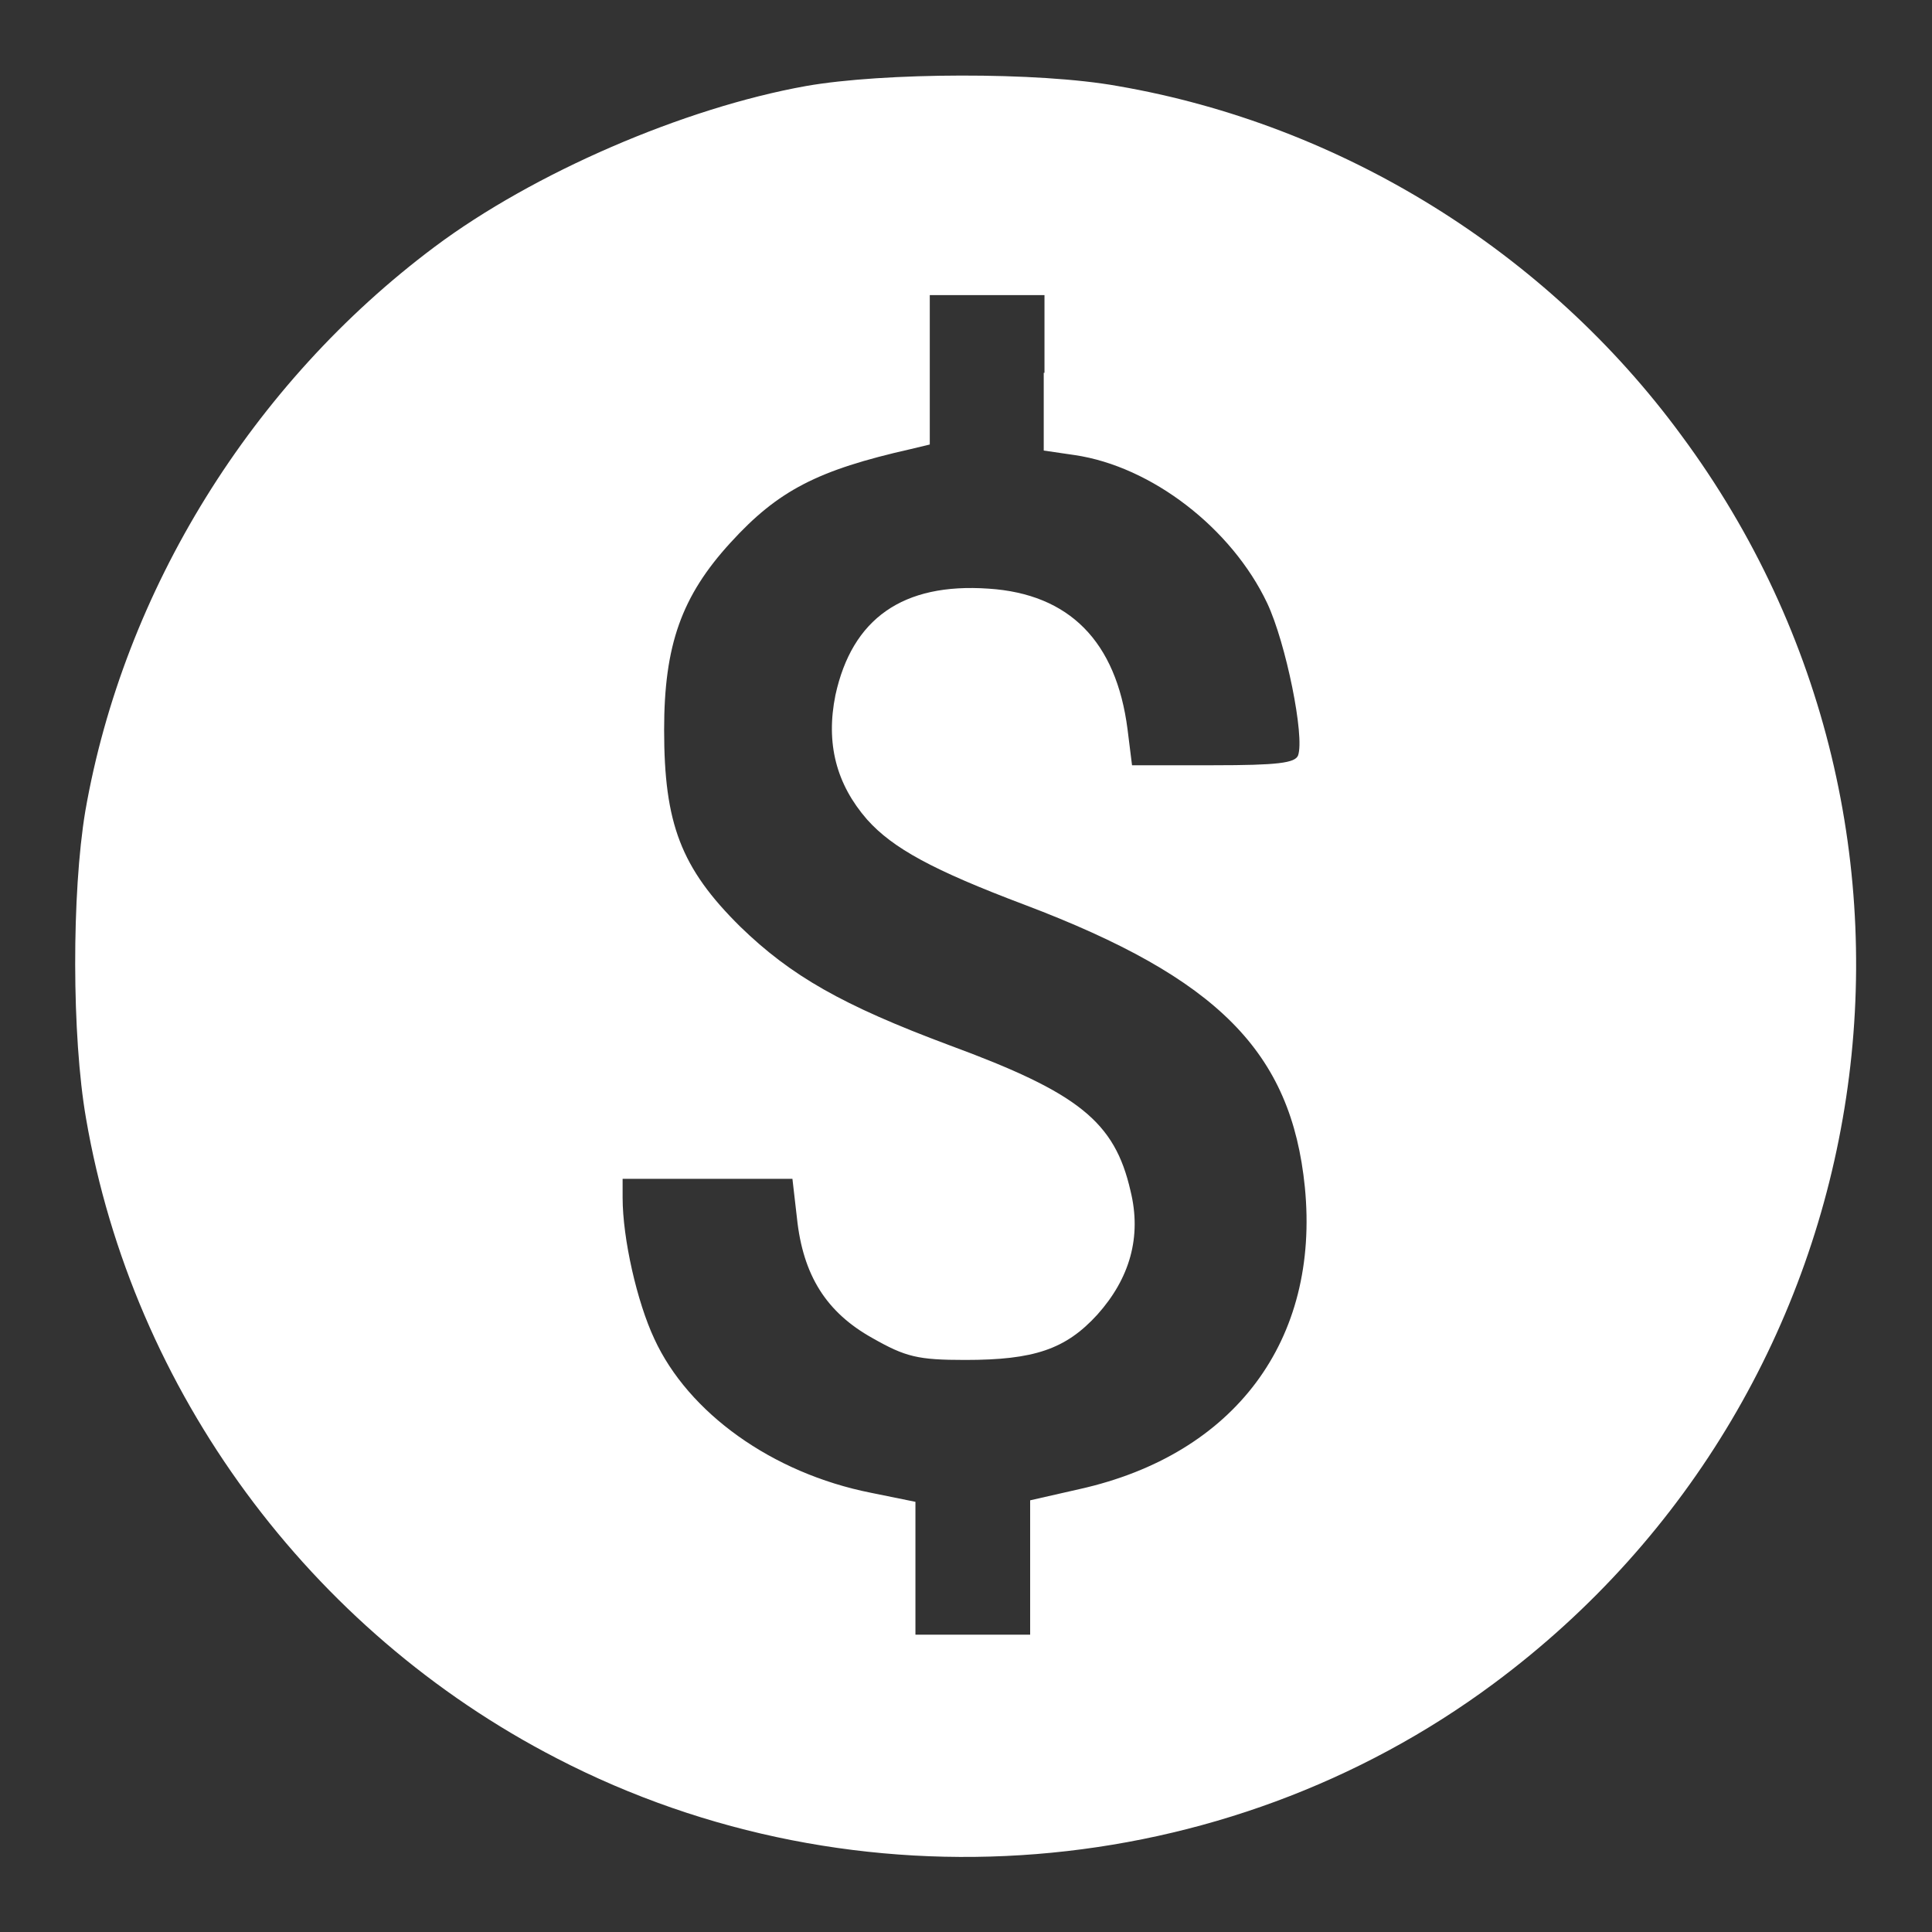 <?xml version="1.0" encoding="utf-8"?>
<!-- Svg Vector Icons : http://www.onlinewebfonts.com/icon -->
<!DOCTYPE svg PUBLIC "-//W3C//DTD SVG 1.1//EN" "http://www.w3.org/Graphics/SVG/1.1/DTD/svg11.dtd">
<svg version="1.1" xmlns="http://www.w3.org/2000/svg" xmlns:xlink="http://www.w3.org/1999/xlink" x="0px" y="0px" viewBox="0 0 256 256" enable-background="new 0 0 256 256" xml:space="preserve">
<rect x="0" y="0" width="256" height="256" fill="#333333" stroke="none"/>
<g><g><g><path fill="#ffffff" d="M106.8,11.4c-16.2,2.9-36.1,11.5-49.2,21.3c-24.2,18.1-41.2,45.5-46.3,74.8c-1.8,10.8-1.8,29.8,0.1,40.7c6.2,36.1,29.6,67.9,62.4,84.8c39.6,20.5,88.4,16.6,124.1-9.9c52.6-39,63.7-113,24.9-165.4c-17.9-24.4-45.1-41.2-74.7-46.3C137.6,9.5,117,9.6,106.8,11.4z M138.3,49.4v10.3l4.1,0.6c10.2,1.5,20.8,9.7,25.5,19.6c2.5,5.3,5,17.7,4.1,20.2c-0.4,1-2.7,1.3-11.2,1.3h-10.8l-0.6-4.8C147.9,85,141.7,78.7,131,78c-11.4-0.8-18.1,4-20.3,14.1c-1.3,6.4,0.1,11.8,4.2,16.5c3.4,3.8,8.7,6.7,20.9,11.3c25.6,9.7,35.3,19.5,37.1,37.4c2,20.3-9.3,35.4-29.8,40l-6.6,1.5v8.9v8.9h-7.6h-7.6v-8.8v-8.8l-5.9-1.2c-13.1-2.6-24.2-10.6-28.7-20.4c-2.3-4.9-4.2-13.3-4.2-18.7v-2.5h11.2H105l0.6,5.2c0.8,7.6,3.9,12.5,10,15.9c4.4,2.5,6,2.9,12.3,2.9c9.1,0,13.3-1.4,17.5-6c4.3-4.8,5.9-10.3,4.4-16.4c-2.1-9.2-6.9-13-24-19.3c-14.2-5.3-21-9.2-27.7-15.7C90.2,115,88,109.1,88,96.7c0-11.2,2.3-17.7,8.8-24.8c6.3-6.9,11.5-9.6,23.9-12.4l2.5-0.6v-9.9v-9.9h7.6h7.6V49.4L138.3,49.4z"/></g></g></g>
</svg>